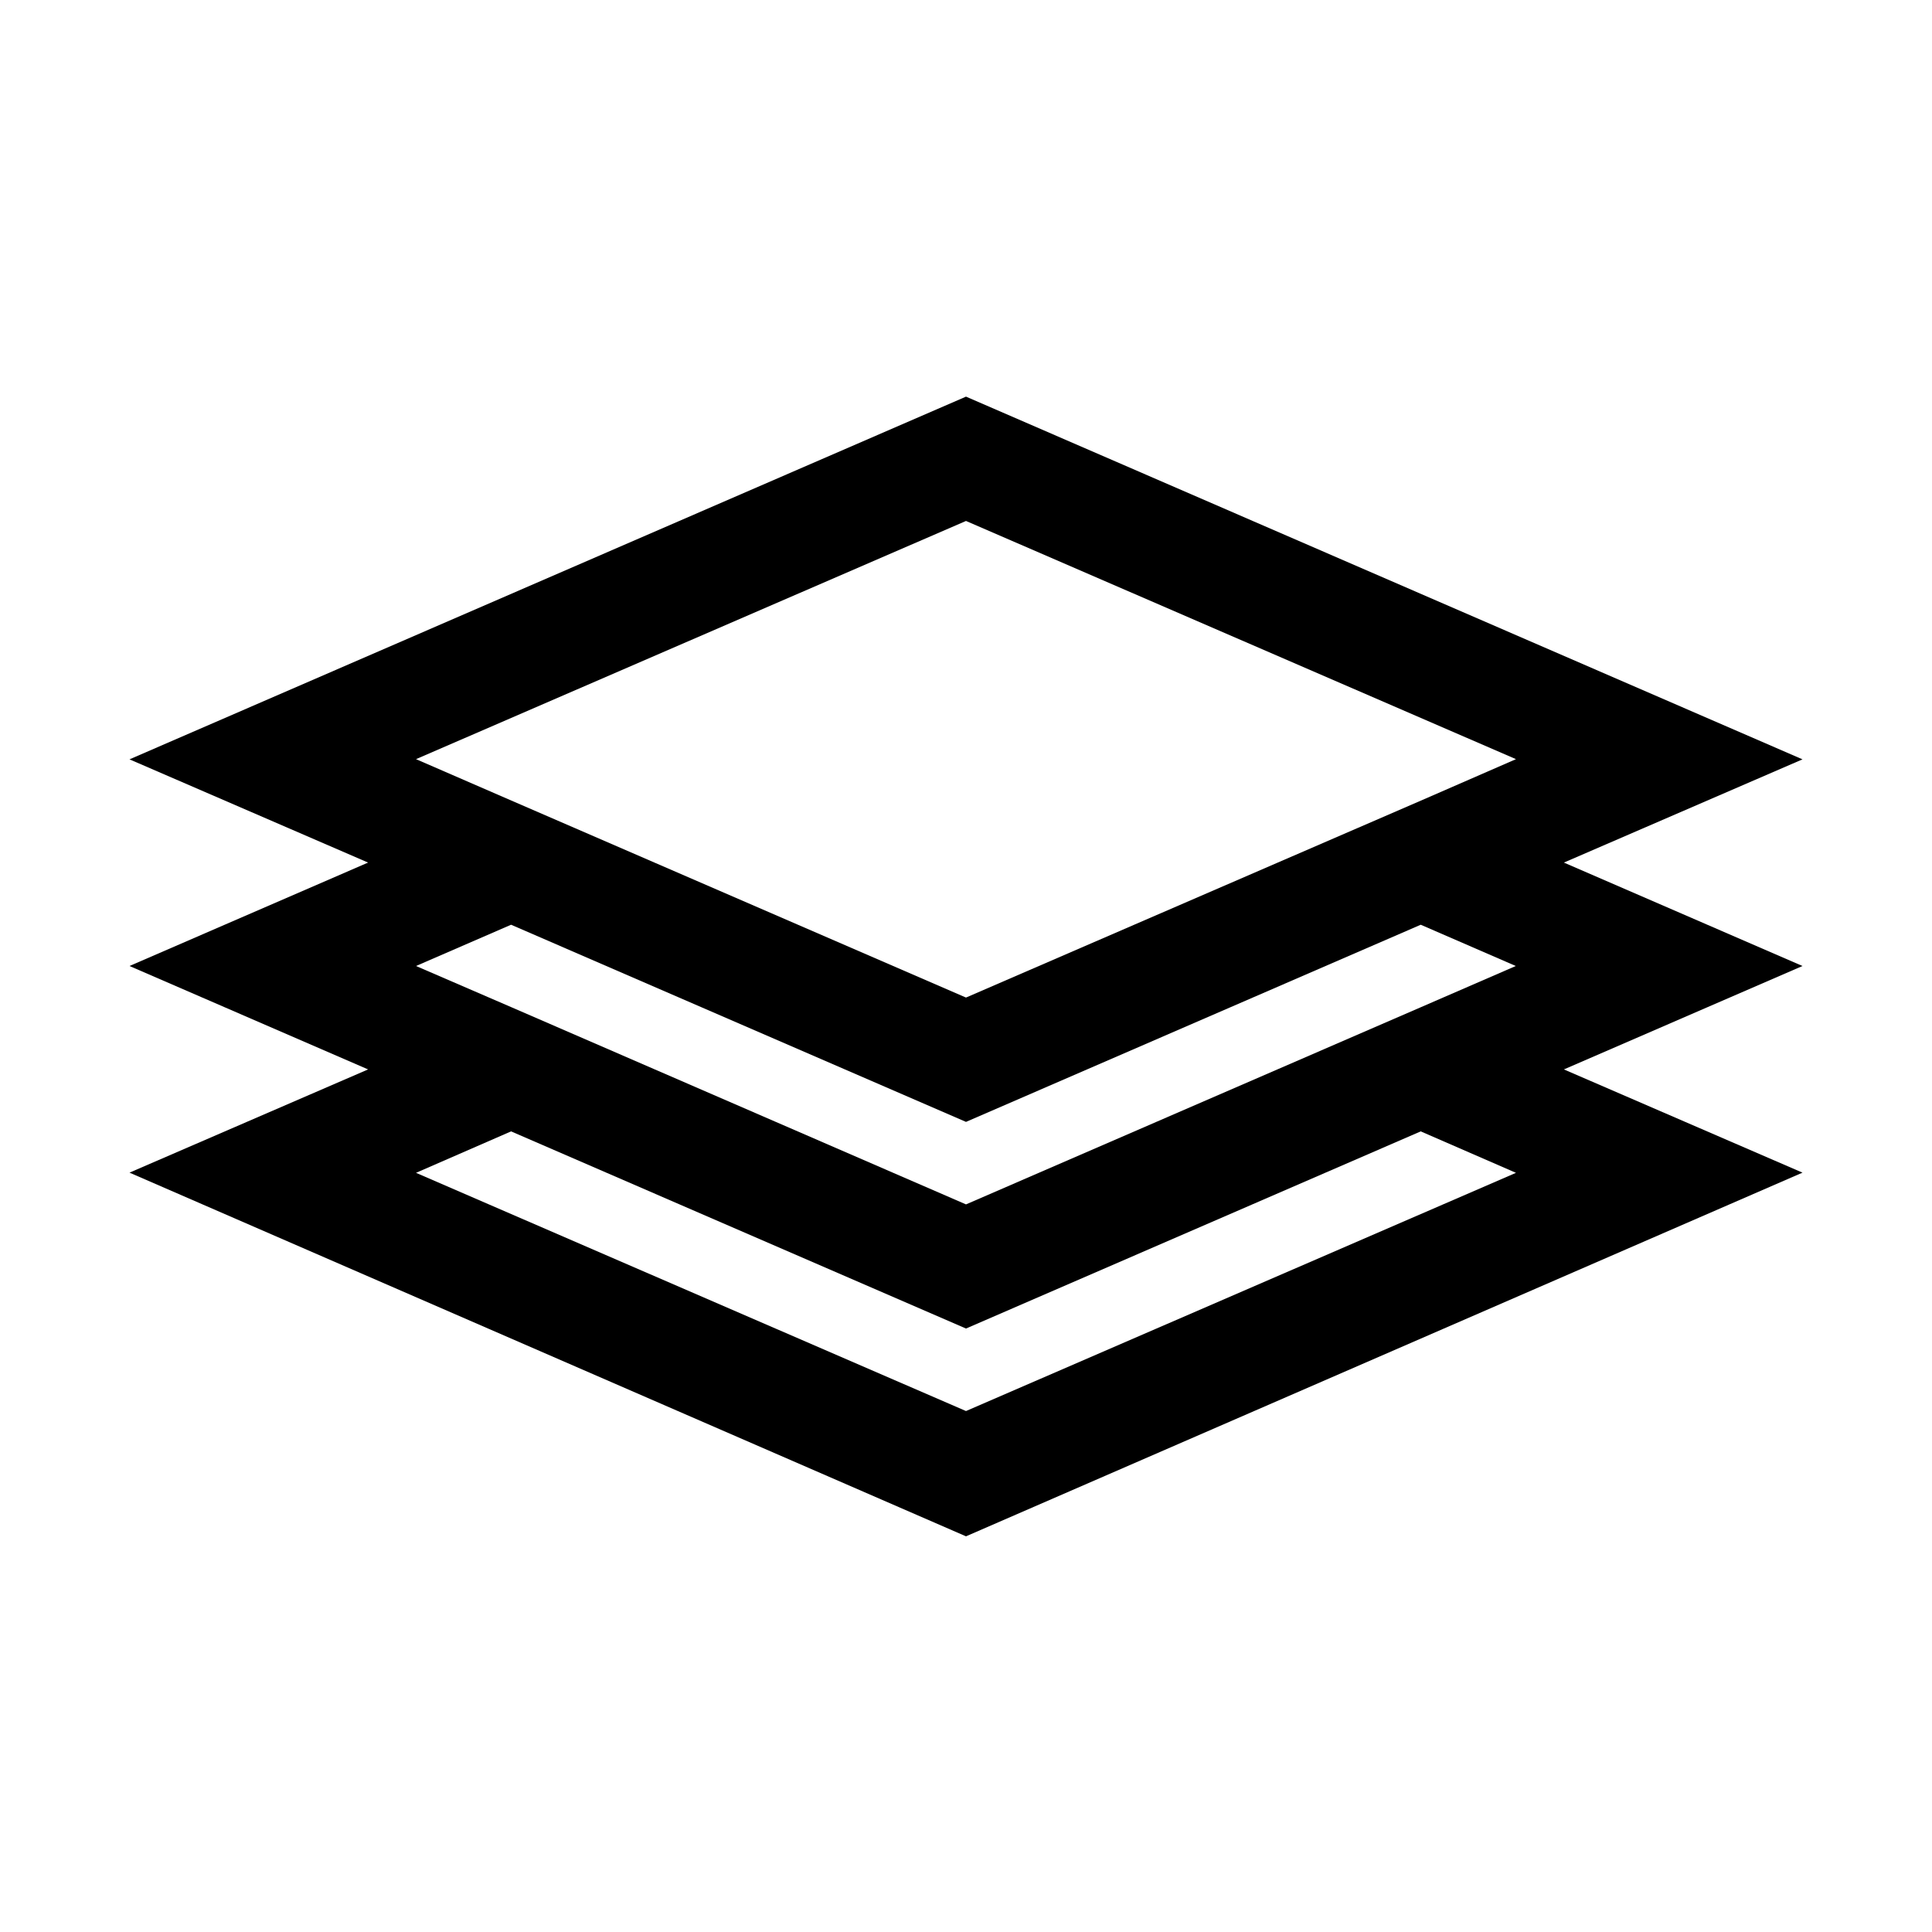 <?xml version="1.0" encoding="UTF-8"?>
<!-- Uploaded to: SVG Repo, www.svgrepo.com, Generator: SVG Repo Mixer Tools -->
<svg fill="#000000" width="800px" height="800px" version="1.1" viewBox="144 144 512 512" xmlns="http://www.w3.org/2000/svg">
 <path d="m621.68 400-63.23-27.41 63.23-27.355-221.68-96.125-221.68 96.125 63.227 27.355-63.227 27.41 63.227 27.406-63.227 27.355 221.68 96.379 221.68-96.379-63.23-27.355zm-367.43-54.816 145.75-63.125 145.75 63.125-25.191 10.984-120.56 52.195-120.46-52.195zm0 54.816 25.191-10.934 120.56 52.246 120.51-52.246 25.191 10.934-25.191 10.934-120.51 52.242-120.46-52.246zm291.5 54.812-145.75 63.129-145.75-63.129 25.191-10.984 120.56 52.246 120.51-52.246z"/>
</svg>